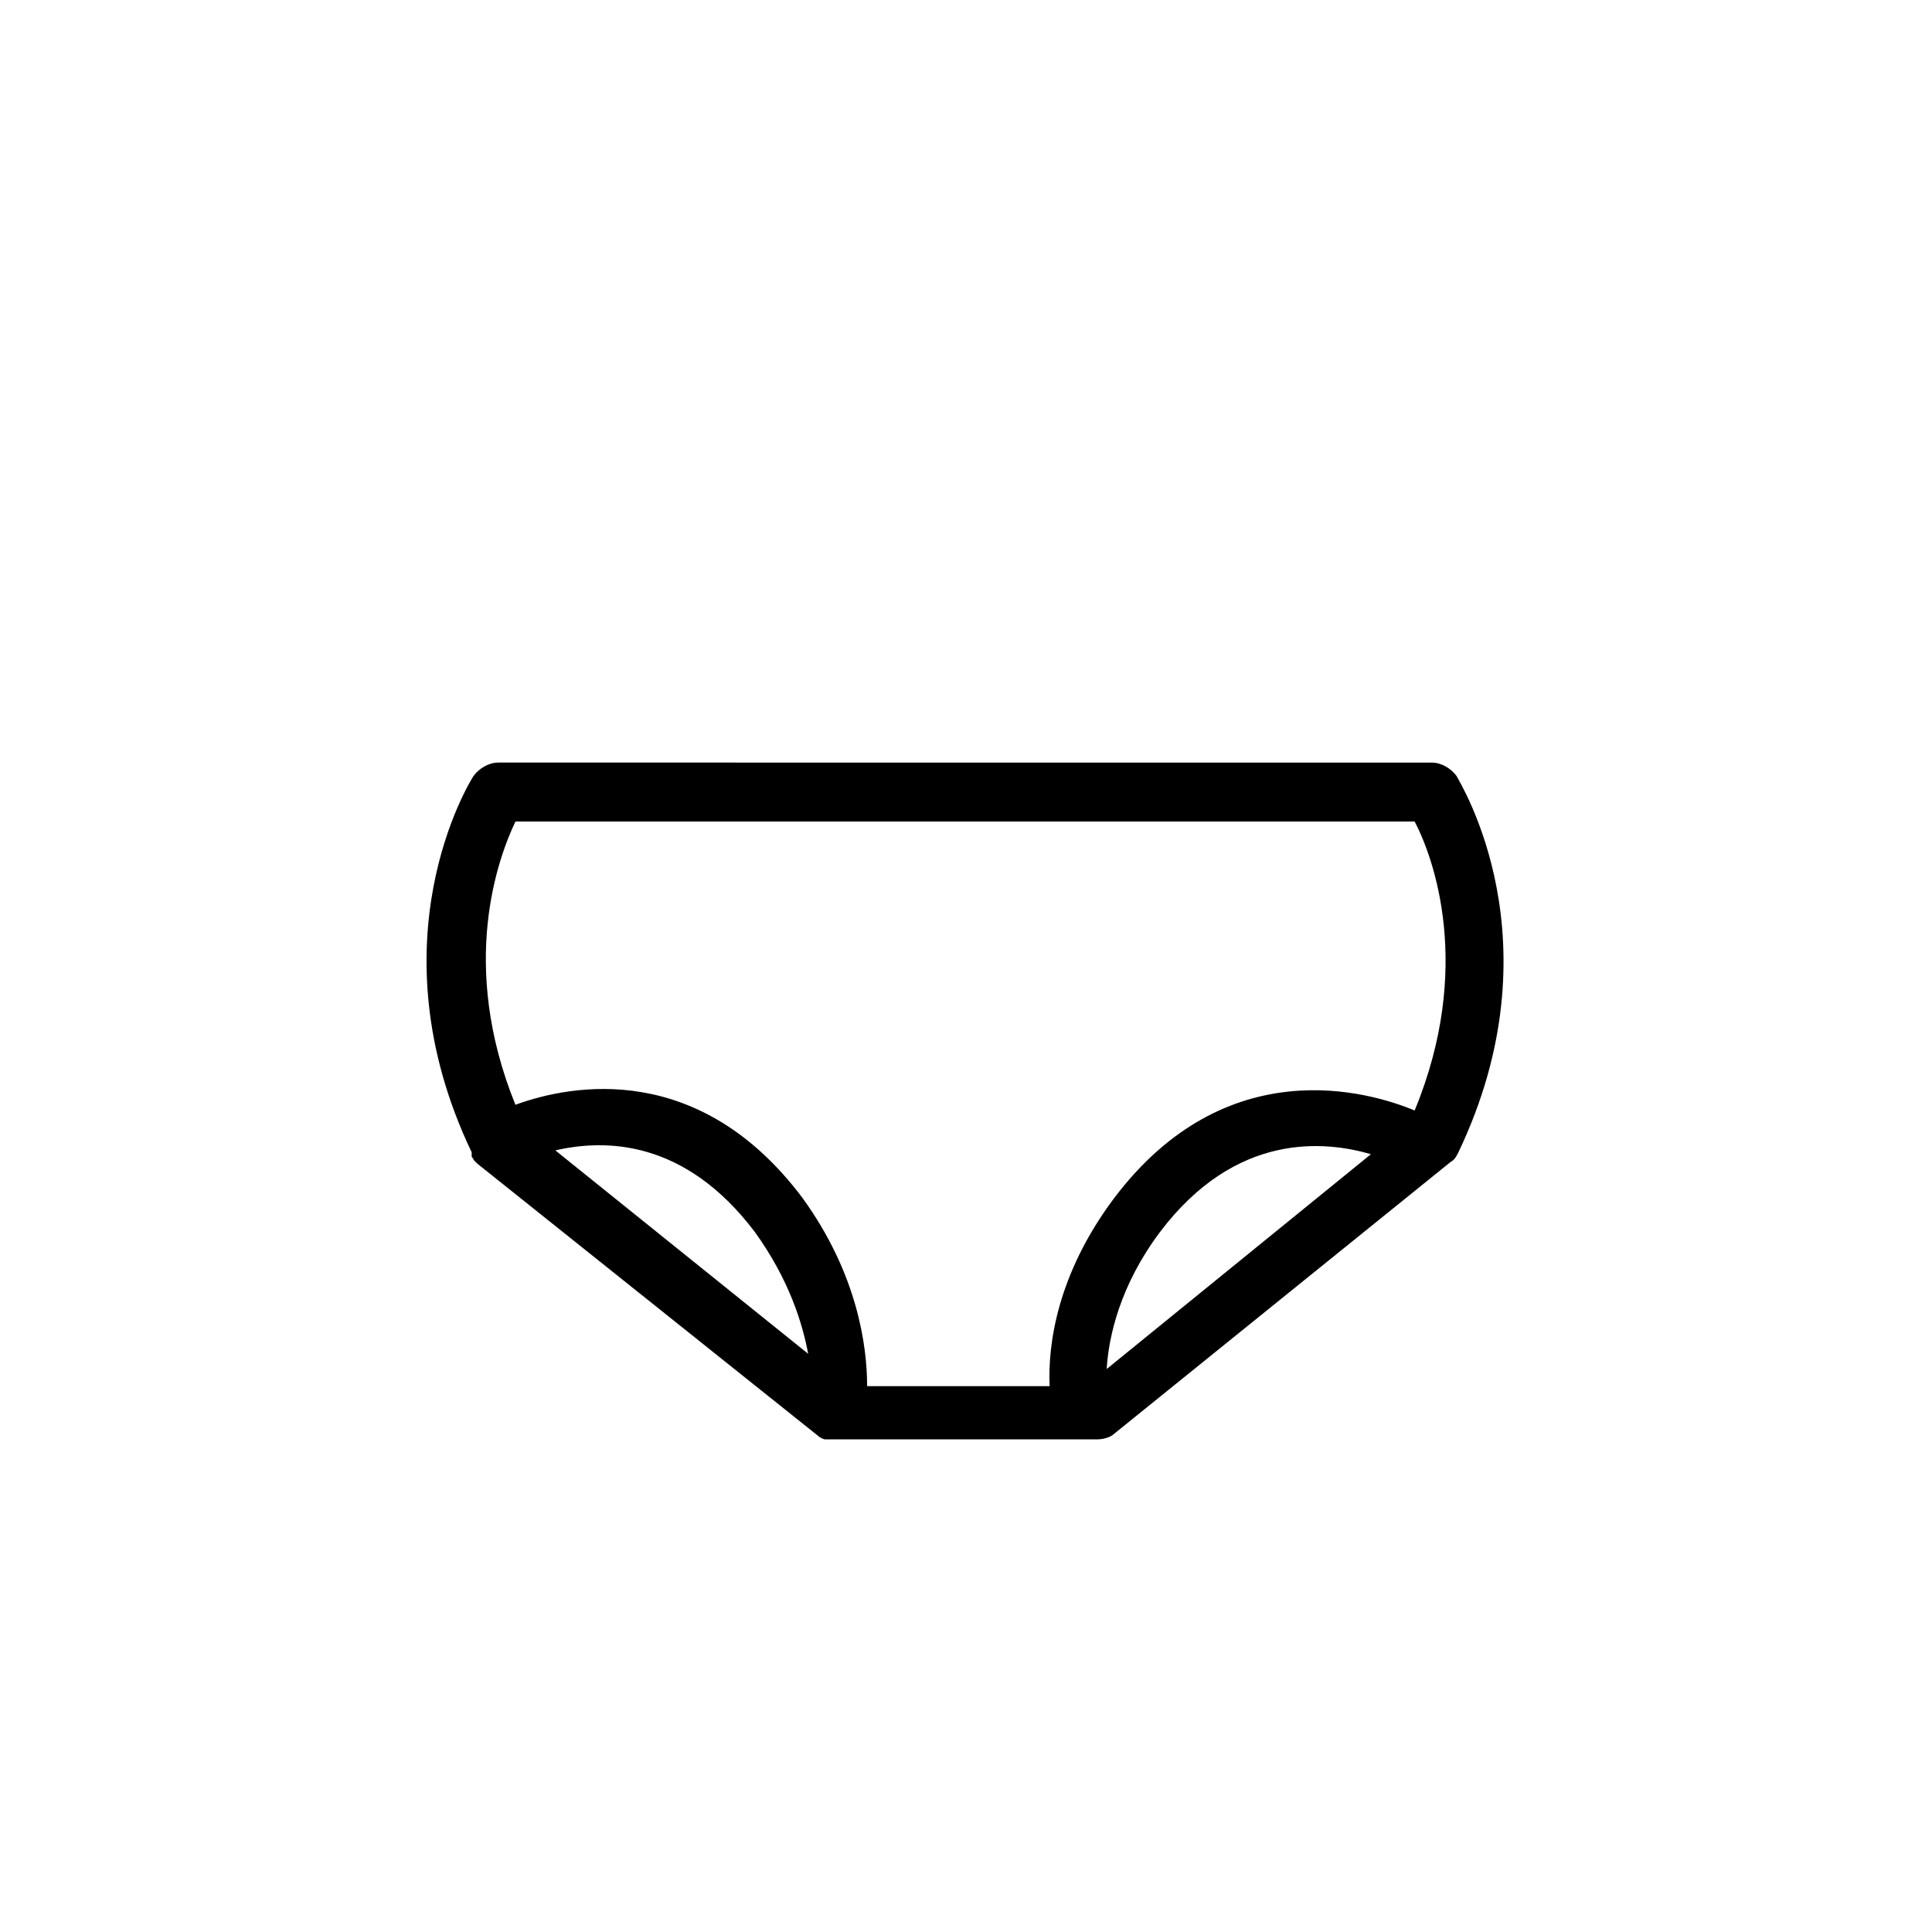 <?xml version="1.0" encoding="UTF-8"?>
<!-- Uploaded to: SVG Repo, www.svgrepo.com, Generator: SVG Repo Mixer Tools -->
<svg fill="#000000" width="800px" height="800px" version="1.1" viewBox="144 144 512 512" xmlns="http://www.w3.org/2000/svg">
 <path d="m360.7 524.44c0.504 0.504 1.512 1.008 2.016 1.008h0.504 0.504 1.512 69.527c1.512 0 3.527-0.504 4.535-1.512l89.176-72.043c1.008-0.504 1.512-1.512 2.016-2.519 26.703-55.922 0.504-97.738-0.504-99.754-1.512-2.016-4.031-3.527-6.551-3.527l-247.38-0.004c-2.519 0-5.039 1.512-6.551 3.527-1.008 1.512-27.207 43.832-0.504 99.754v0.504 0.504c0 0.504 0.504 0.504 0.504 1.008l1.008 1.008zm-69.527-75.574c13.098-3.023 34.258-3.023 52.898 21.664 9.07 12.594 12.594 24.184 14.105 32.242zm146.11 57.938c0.504-8.566 3.527-22.168 14.105-36.273 20.152-26.703 43.832-24.184 55.922-20.656zm-156.69-145.09h238.3c5.039 9.574 15.617 38.793 0 76.578-12.09-5.039-49.879-16.121-79.602 23.176-15.113 20.152-17.633 38.793-17.129 49.879h-48.367c0-10.578-2.519-29.727-17.129-49.879-27.207-36.273-60.961-30.23-76.074-24.688-15.113-37.281-4.531-65.496 0-75.066z"/>
</svg>